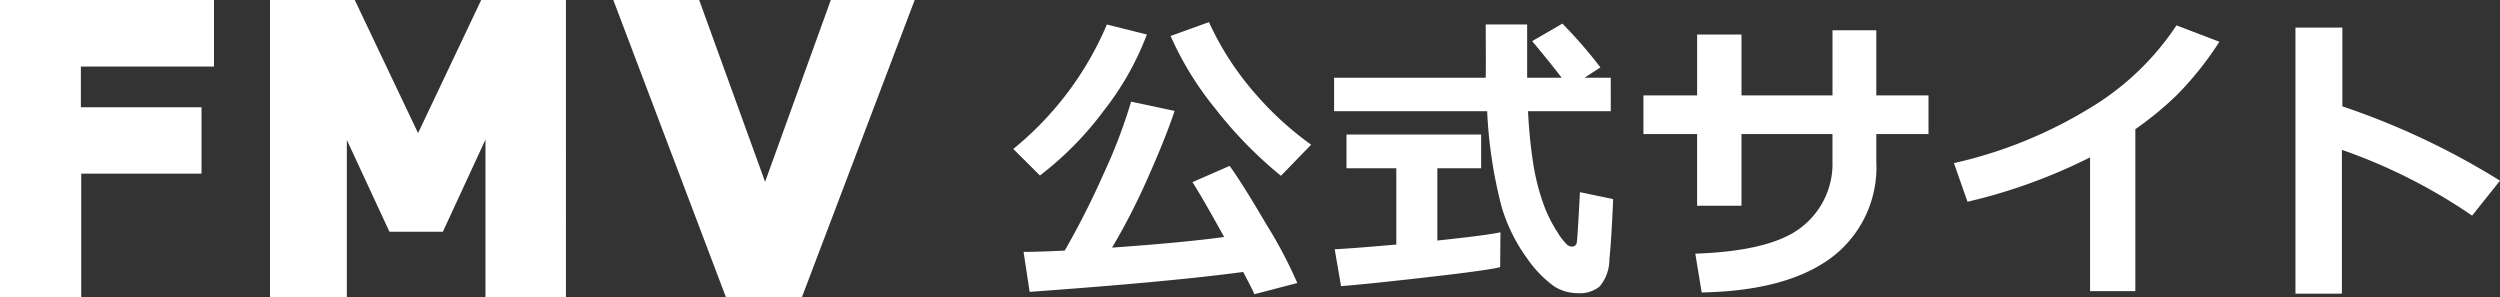 <svg xmlns="http://www.w3.org/2000/svg" viewBox="0 0 126.79 15.065"><rect x="0" y="0" width="126.79" height="15.065" fill="#333333" stroke="none"/><defs><style>.cls-1,.cls-2{fill:#fff;}.cls-1{stroke:#fff;stroke-miterlimit:10;stroke-width:1.05px;}</style></defs><g id="レイヤー_2" data-name="レイヤー 2"><g id="ヘッダーなど"><path class="cls-1" d="M10.327,2.85H3.576V5.965h6.119V8.281H3.594v6.259H.525V.525h9.802Z"/><path class="cls-1" d="M28.178,14.54H25.146V4.691l-3.022,6.538H20.087L17.065,4.719v9.821H14.219V.525H17.66l3.543,7.449L24.737.525h3.441Z"/><path class="cls-1" d="M45.629.525,40.31,14.54H37.176L31.865.525h3.227l3.711,10.239L42.504.525Z"/><path class="cls-2" d="M58.165,1.75a14.605,14.605,0,0,1-2.177,3.852,16.591,16.591,0,0,1-3.246,3.298L51.389,7.555A16.374,16.374,0,0,0,56.138,1.242Zm4.884,12.042q-3.658.494-10.83,1.01l-.307-2.027q.755,0,2.087-.067a41.532,41.532,0,0,0,1.971-3.893,26.589,26.589,0,0,0,1.395-3.661l2.206.471Q59.107,7.016,58.21,9.028a32.933,32.933,0,0,1-1.81,3.53q3.613-.254,5.684-.539-1.16-2.094-1.608-2.782l1.885-.823q.606.823,1.877,2.988a22.773,22.773,0,0,1,1.556,2.951l-2.177.568Q63.498,14.638,63.049,13.793Zm3.448-6.455L64.964,8.916A21.197,21.197,0,0,1,61.617,5.486,16.129,16.129,0,0,1,59.369,1.825l1.945-.703a14.807,14.807,0,0,0,2.349,3.628A16.085,16.085,0,0,0,66.497,7.338Z"/><path class="cls-2" d="M81.692,5.64h-4.196a24.681,24.681,0,0,0,.258,2.618,11.156,11.156,0,0,0,.501,2.023,6.806,6.806,0,0,0,.726,1.485,3.047,3.047,0,0,0,.527.673.435.435,0,0,0,.202.067.245.245,0,0,0,.262-.239q.037-.239.157-2.521l1.683.352q-.082,2.019-.191,3.059A2.117,2.117,0,0,1,81.123,14.533a1.593,1.593,0,0,1-1.077.337,2.284,2.284,0,0,1-1.227-.348,5.838,5.838,0,0,1-1.365-1.41,8.573,8.573,0,0,1-1.294-2.61,23.281,23.281,0,0,1-.737-4.862H67.66V3.942h7.689q.008-.381.007-1.062L75.349,1.242h2.102V3.942H79.201Q78.693,3.269,77.705,2.087l1.533-.89a24.024,24.024,0,0,1,1.93,2.221l-.808.524h1.331Zm-5.595,6.141-.015,1.765q-.516.15-3.65.509-3.134.359-4.42.456l-.322-1.87q.935-.045,3.126-.239V8.534h-2.528V6.822h6.829V8.534H72.896v3.665Q75.424,11.93,76.097,11.781Z"/><path class="cls-2" d="M95.158,4.839H97.806V6.799H95.158V8.183a5.725,5.725,0,0,1-2.259,4.869q-2.259,1.698-6.597,1.78l-.322-1.967q3.919-.135,5.438-1.387a4.063,4.063,0,0,0,1.518-3.295V6.799h-4.615v3.635H86.07V6.799H83.348V4.839h2.723V1.75h2.251V4.839h4.615V1.534h2.221Z"/><path class="cls-2" d="M108.296,14.765h-2.296V7.981a27.863,27.863,0,0,1-6.216,2.251l-.688-1.96A22.737,22.737,0,0,0,105.962,5.498a13.732,13.732,0,0,0,4.42-4.211l2.177.83a16.643,16.643,0,0,1-2.139,2.685,17.078,17.078,0,0,1-2.124,1.75Z"/><path class="cls-2" d="M126.79,9.163l-1.414,1.773a27.889,27.889,0,0,0-6.604-3.336V14.892H116.416V1.399h2.379V5.393A38.236,38.236,0,0,1,126.79,9.163Z"/></g></g></svg>